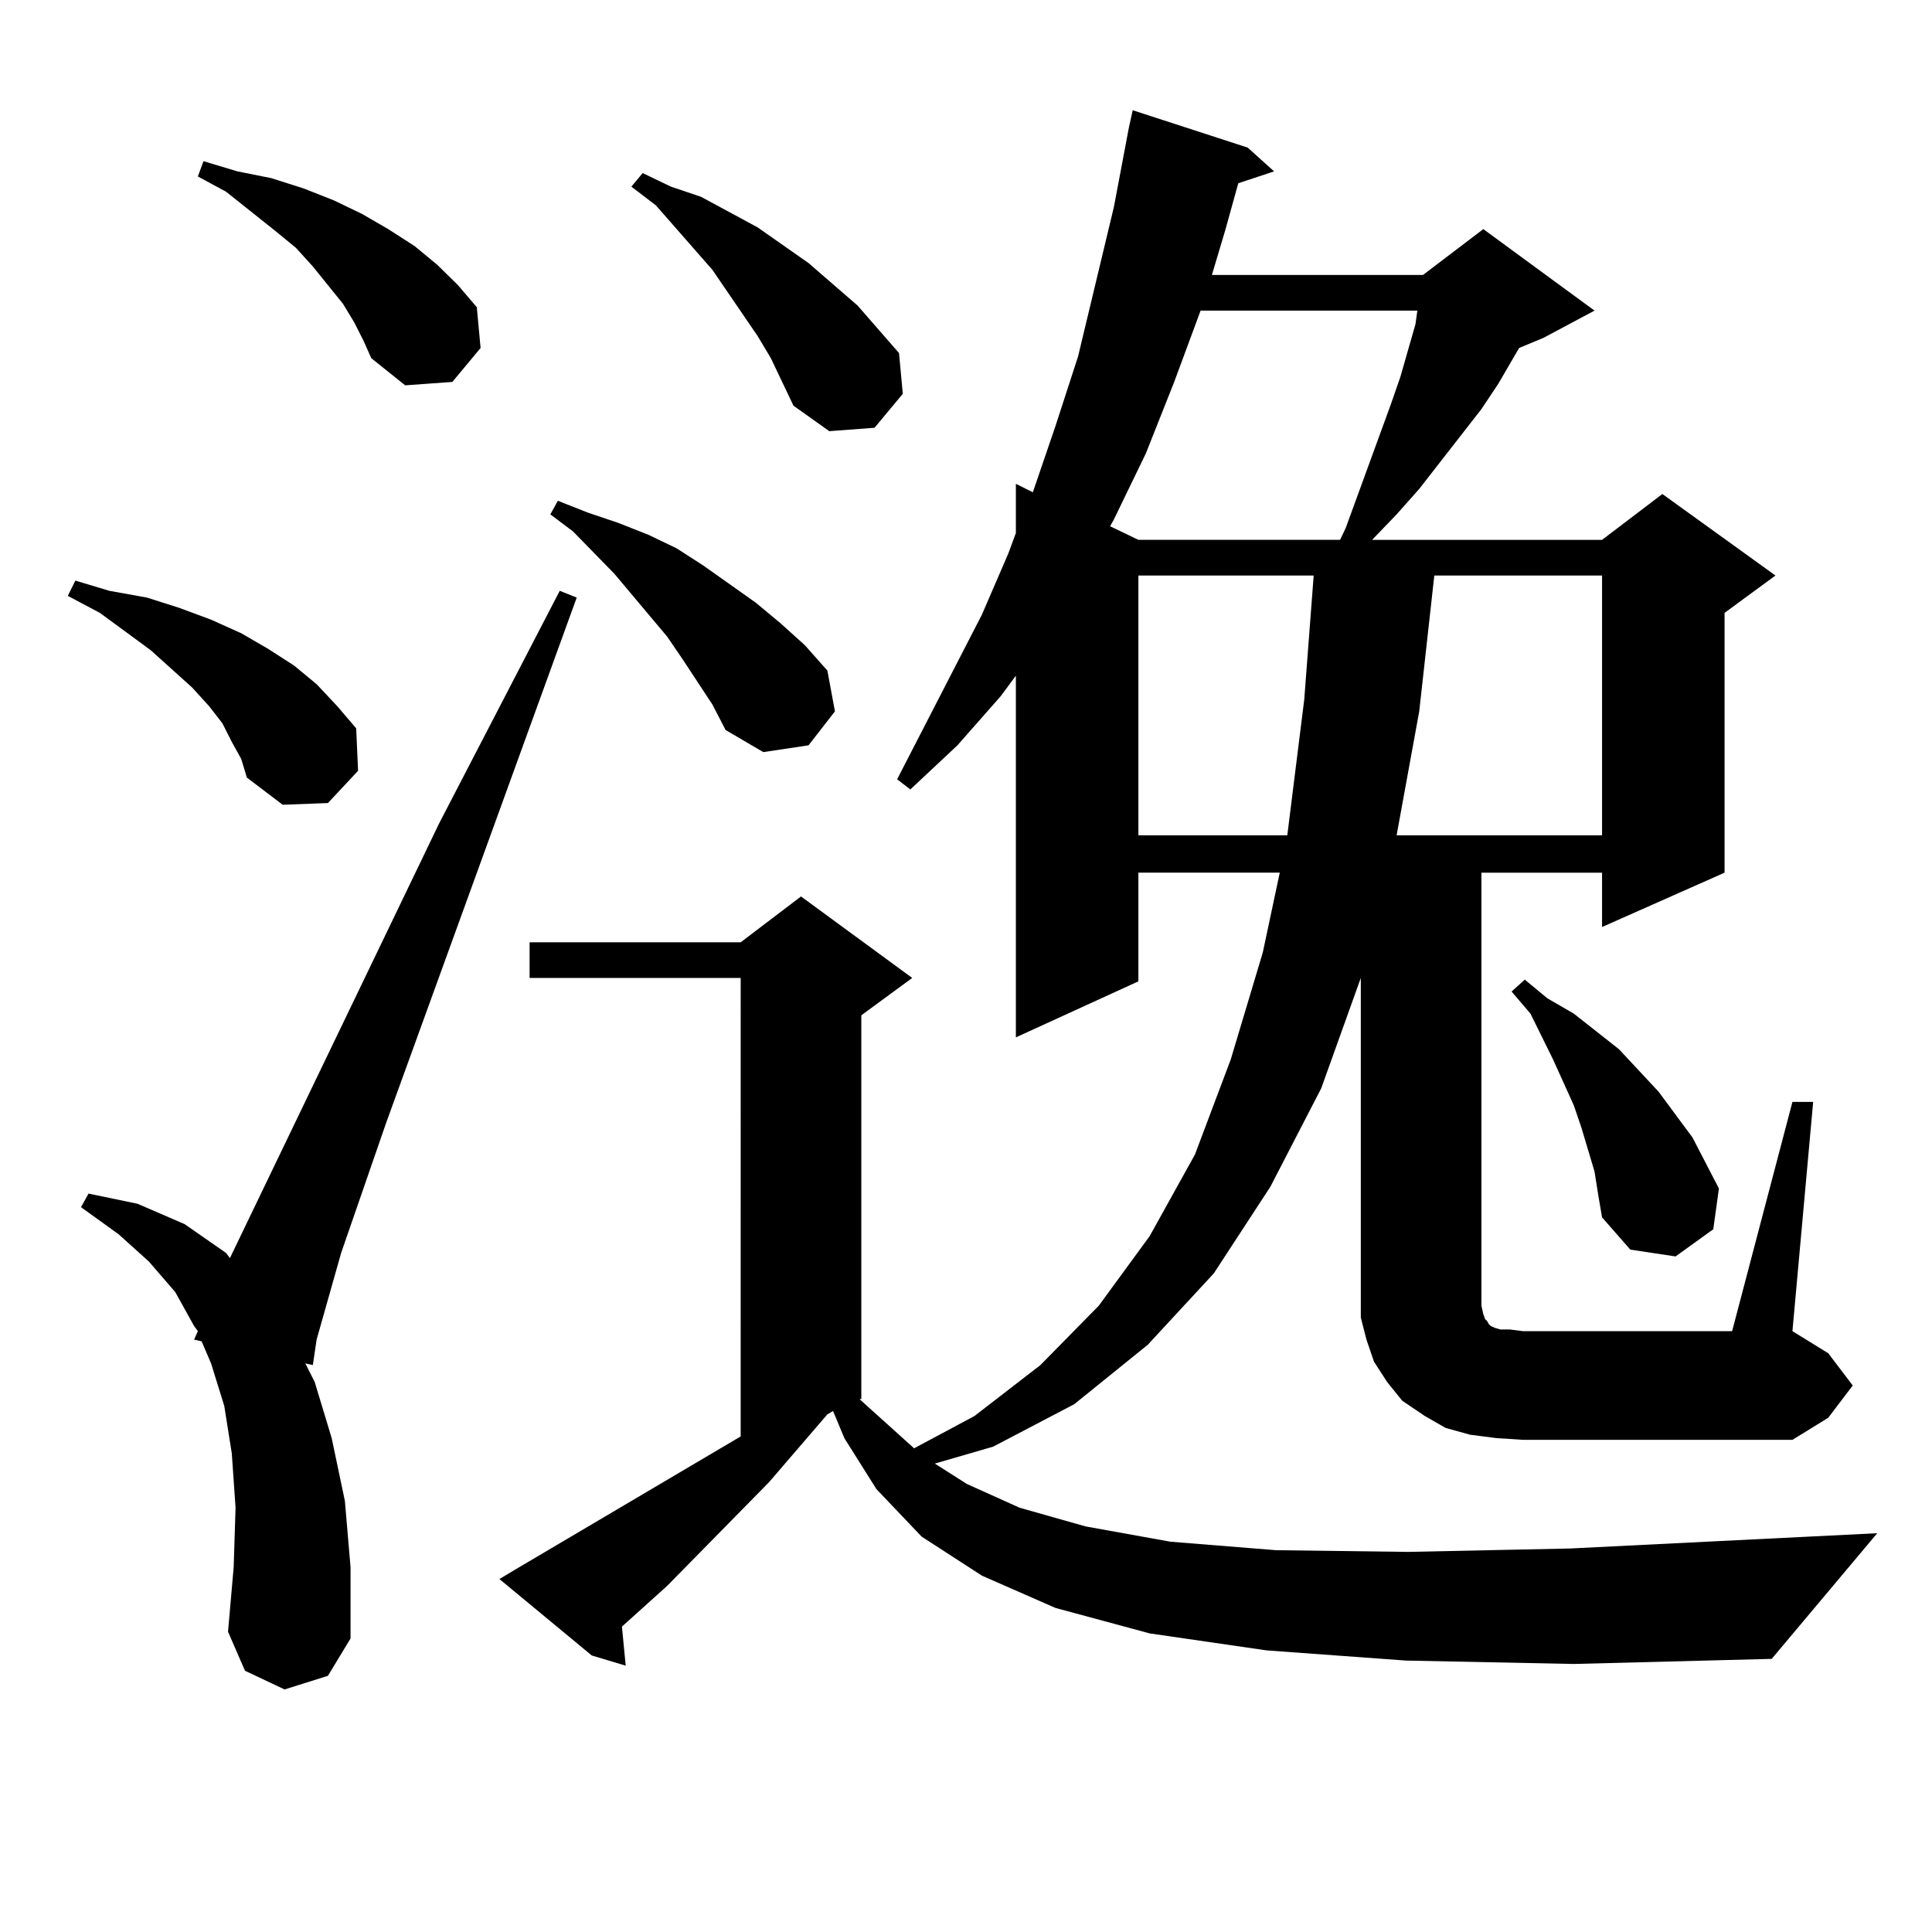 <?xml version="1.0" encoding="utf-8"?>
<!-- Generator: Adobe Illustrator 16.0.0, SVG Export Plug-In . SVG Version: 6.00 Build 0)  -->
<!DOCTYPE svg PUBLIC "-//W3C//DTD SVG 1.1//EN" "http://www.w3.org/Graphics/SVG/1.1/DTD/svg11.dtd">
<svg version="1.1" id="图层_1" xmlns="http://www.w3.org/2000/svg" xmlns:xlink="http://www.w3.org/1999/xlink" x="0px" y="0px"
	 width="1000px" height="1000px" viewBox="0 0 1000 1000" enable-background="new 0 0 1000 1000" xml:space="preserve">
<path d="M119.973,384.016l-4.878-9.668l-6.829-8.789l-8.78-9.668l-21.463-19.336l-26.341-19.336l-16.585-8.789L39,300.52
	l17.561,5.273l19.512,3.516l16.585,5.273l16.585,6.152l15.609,7.031l13.658,7.91l13.658,8.789l11.707,9.668l10.731,11.426
	l9.756,11.426l0.976,21.973l-15.609,16.699l-23.414,0.879l-18.536-14.063l-2.927-9.668L119.973,384.016z M147.29,874.445
	l-20.487-9.668l-8.78-20.215l2.927-33.398l0.976-30.762l-1.951-28.125l-3.902-24.609l-6.829-21.973l-4.878-11.426l-3.902-0.879
	l1.951-4.395l-1.951-2.637l-9.756-17.578l-13.658-15.82l-15.609-14.063l-19.512-14.063l3.902-7.031l25.365,5.273l24.39,10.547
	l21.463,14.941l1.951,2.637l108.29-225l62.437-120.41l8.78,3.516l-98.534,271.582l-23.414,67.676l-12.683,44.824l-1.951,13.184
	l-3.902-0.879l4.878,9.668l8.78,29.004l6.829,32.52l2.927,34.277v36.914l-11.707,19.336L147.29,874.445z M183.386,166.926
	l-5.854-9.668l-15.609-19.336l-8.78-9.668l-10.731-8.789L117.046,99.25l-14.634-7.91l2.927-7.91l17.561,5.273l17.561,3.516
	l16.585,5.273l15.609,6.152l14.634,7.031l13.658,7.91l13.658,8.789l11.707,9.668l10.731,10.547l9.756,11.426l1.951,21.094
	l-14.633,17.578l-24.39,1.758l-17.561-14.063l-3.902-8.789L183.386,166.926z M774.591,744.367l-13.658-1.758l-12.683-3.516
	l-10.731-6.152l-11.707-7.91l-7.805-9.668l-6.829-10.547l-3.902-11.426l-2.927-11.426V669.66V506.184l-20.487,57.129l-26.341,50.977
	l-29.268,44.824l-34.146,36.914l-38.048,30.762l-41.95,21.973l-30.243,8.789l16.585,10.547l27.316,12.305l34.146,9.668l43.901,7.91
	l54.633,4.395l68.291,0.879l83.9-1.758l159.021-7.91l-54.633,65.039l-102.437,2.637l-86.827-1.758l-72.193-5.273l-60.486-8.789
	l-48.779-13.184l-38.048-16.699l-31.219-20.215l-23.414-24.609l-16.585-26.367l-5.854-14.063l-2.927,1.758l-30.243,35.156
	l-52.682,53.613l-23.414,21.094l1.951,20.215l-17.561-5.273l-47.804-39.551l8.78-5.273l116.095-68.555V506.184H274.115v-18.457
	h109.266l31.219-23.73l57.56,42.188l-26.341,19.336v198.633h-0.976l28.292,25.488l31.219-16.699l34.146-26.367l30.243-30.762
	l26.341-36.035l23.414-42.188l18.536-49.219L653.618,493l8.78-41.309h-73.169v56.25l-63.413,29.004V349.738l-7.805,10.547
	l-22.438,25.488l-24.39,22.852l-6.829-5.273l43.901-85.254l13.658-31.641l3.902-10.547v-25.488l8.78,4.395l11.707-34.277
	l11.707-36.035l18.536-77.344l7.805-41.309l1.951-8.789l59.511,19.336l13.658,12.305l-18.536,6.152l-6.829,24.609l-6.829,22.852
	h109.266l31.219-23.73l57.56,42.188l-26.341,14.063l-12.683,5.273l-10.731,18.457l-8.78,13.184l-32.194,41.309l-11.707,13.184
	l-12.683,13.184h119.021l31.219-23.73l58.535,42.188l-26.341,19.336v134.473l-63.413,28.125v-28.125h-62.438v224.121l0.976,4.395
	l0.976,2.637l0.976,0.879l0.976,1.758l0.976,0.879l1.951,0.879l2.927,0.879h4.878l6.829,0.879h108.29l31.219-118.652h10.731
	l-10.731,118.652l18.536,11.426l12.683,16.699l-12.683,16.699l-18.536,11.426H788.249L774.591,744.367z M368.747,364.68
	l-15.609-23.73l-7.805-11.426l-27.316-32.52l-21.463-21.973l-11.707-8.789l3.902-7.031l15.609,6.152l15.609,5.273l15.609,6.152
	l14.634,7.031l13.658,8.789l27.316,19.336l12.683,10.547l12.683,11.426l11.707,13.184l3.902,21.094l-13.658,17.578l-23.414,3.516
	l-19.512-11.426L368.747,364.68z M398.99,185.383l-6.829-11.426l-15.609-22.852l-7.805-11.426l-29.268-33.398l-12.683-9.668
	l5.854-7.031l14.634,7.031l15.609,5.273l14.634,7.91l14.634,7.91l26.341,18.457l25.365,21.973l21.463,24.609l1.951,21.094
	l-14.634,17.578l-23.414,1.758l-18.536-13.184L398.99,185.383z M621.424,160.773l-13.658,36.914l-14.634,36.914l-16.585,34.277
	l-1.951,3.516l14.634,7.031h104.388l2.927-6.152l23.414-64.16l4.878-14.063l7.805-27.246l0.976-7.031H621.424z M589.229,297.883
	v134.473h77.071l8.78-70.313l4.878-64.16H589.229z M742.396,297.883l-7.805,70.313l-11.707,64.16h106.339V297.883H742.396z
	 M825.321,606.379l-6.829-22.852l-3.902-11.426l-10.731-23.73l-11.707-23.73l-9.756-11.426l6.829-6.152l11.707,9.668l13.658,7.91
	l23.414,18.457l20.487,21.973l17.561,23.73l6.829,13.184l6.829,13.184l-2.927,21.094l-19.512,14.063l-23.414-3.516l-14.634-16.699
	l-1.951-11.426L825.321,606.379z"/>
</svg>
